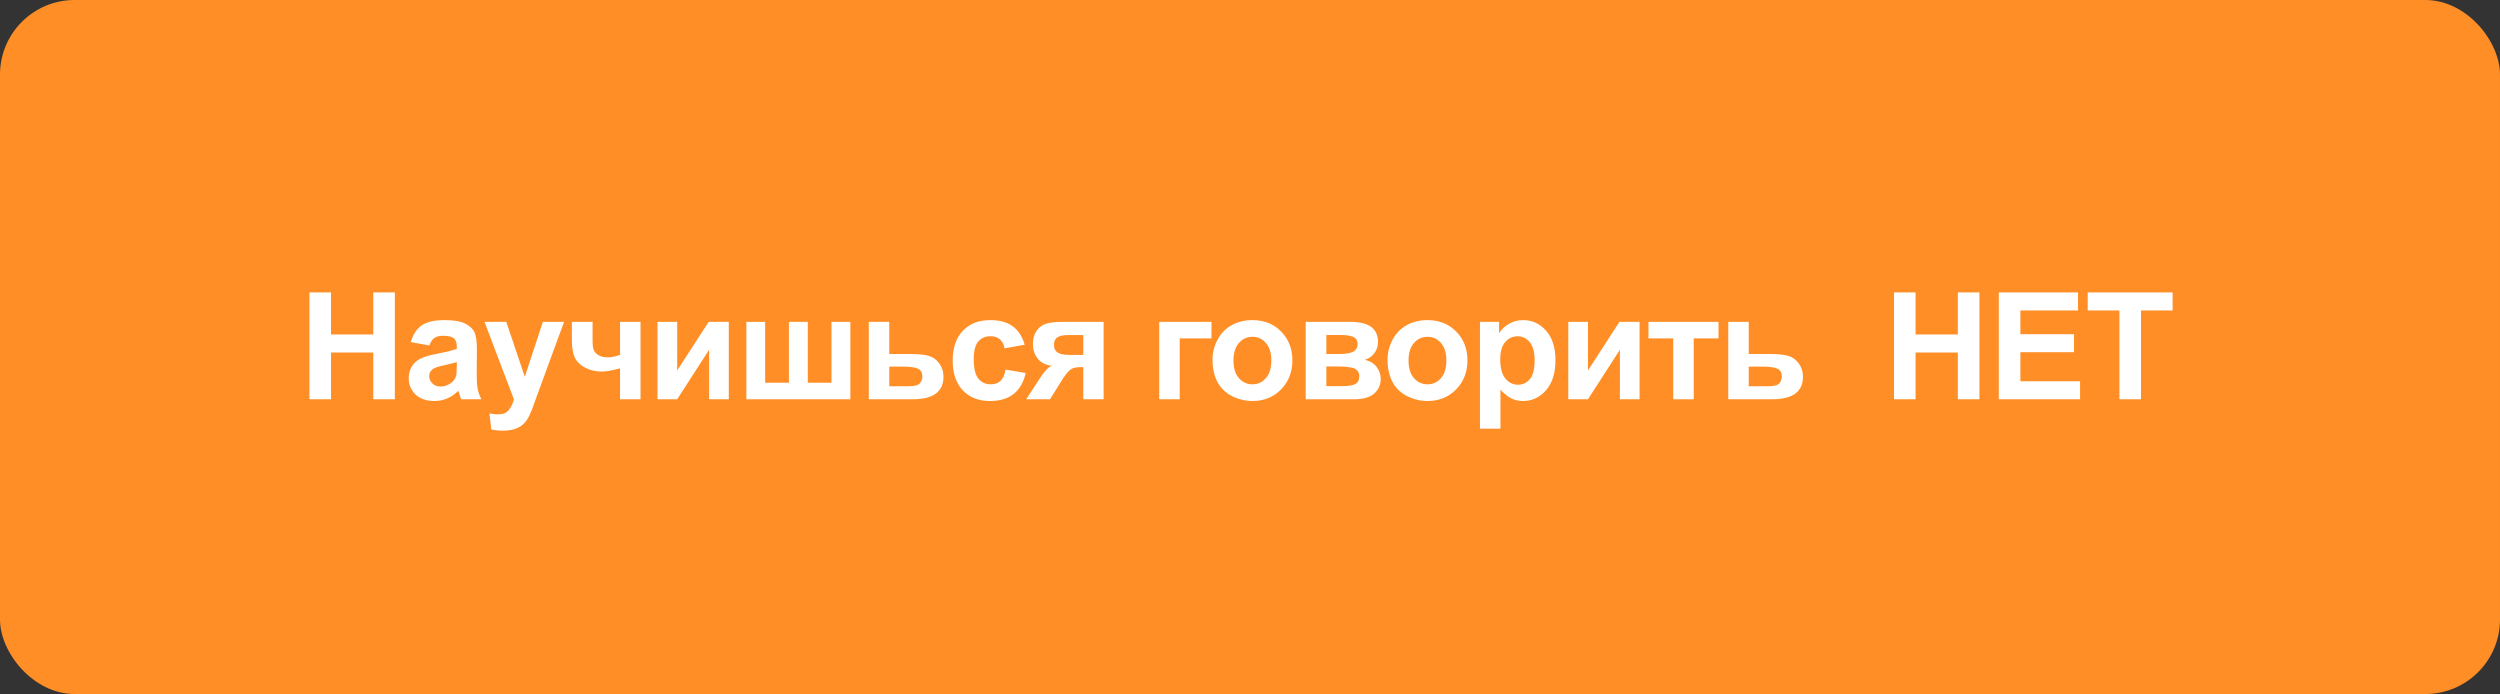 <?xml version="1.0" encoding="UTF-8"?> <svg xmlns="http://www.w3.org/2000/svg" width="670" height="186" viewBox="0 0 670 186" fill="none"><rect x="0" y="0" width="670" height="186" fill="#333333" stroke="none"/> <rect width="670" height="186" rx="20" fill="#FF8E26"></rect> <path d="M82.93 107V78.367H88.711V89.637H100.039V78.367H105.82V107H100.039V94.481H88.711V107H82.93ZM115.079 92.586L110.098 91.688C110.658 89.682 111.622 88.198 112.989 87.234C114.356 86.271 116.388 85.789 119.083 85.789C121.531 85.789 123.354 86.082 124.552 86.668C125.749 87.241 126.589 87.977 127.071 88.875C127.566 89.76 127.813 91.394 127.813 93.777L127.755 100.184C127.755 102.007 127.839 103.354 128.009 104.227C128.191 105.086 128.523 106.01 129.005 107H123.575C123.432 106.635 123.256 106.095 123.048 105.379C122.957 105.053 122.891 104.839 122.852 104.734C121.915 105.646 120.912 106.329 119.845 106.785C118.777 107.241 117.638 107.469 116.427 107.469C114.291 107.469 112.605 106.889 111.368 105.73C110.144 104.572 109.532 103.107 109.532 101.336C109.532 100.164 109.812 99.122 110.372 98.211C110.932 97.287 111.713 96.583 112.716 96.102C113.731 95.607 115.19 95.177 117.091 94.812C119.656 94.331 121.433 93.882 122.423 93.465V92.918C122.423 91.863 122.162 91.115 121.641 90.672C121.121 90.216 120.138 89.988 118.692 89.988C117.716 89.988 116.954 90.184 116.407 90.574C115.86 90.952 115.417 91.622 115.079 92.586ZM122.423 97.039C121.72 97.273 120.606 97.553 119.083 97.879C117.559 98.204 116.563 98.523 116.095 98.836C115.378 99.344 115.02 99.988 115.02 100.77C115.02 101.538 115.307 102.202 115.88 102.762C116.453 103.322 117.182 103.602 118.067 103.602C119.057 103.602 120.001 103.276 120.899 102.625C121.563 102.13 121.999 101.525 122.208 100.809C122.351 100.34 122.423 99.448 122.423 98.133V97.039ZM129.845 86.258H135.685L140.646 100.984L145.49 86.258H151.173L143.849 106.219L142.541 109.832C142.059 111.043 141.597 111.967 141.154 112.605C140.724 113.243 140.223 113.758 139.65 114.148C139.09 114.552 138.393 114.865 137.56 115.086C136.74 115.307 135.809 115.418 134.767 115.418C133.713 115.418 132.677 115.307 131.662 115.086L131.173 110.789C132.033 110.958 132.808 111.043 133.498 111.043C134.774 111.043 135.718 110.665 136.33 109.91C136.942 109.168 137.41 108.217 137.736 107.059L129.845 86.258ZM153.264 86.258H158.811V91.219C158.811 92.352 158.909 93.198 159.104 93.758C159.312 94.305 159.742 94.78 160.393 95.184C161.057 95.574 161.89 95.769 162.893 95.769C163.87 95.769 164.963 95.548 166.174 95.106V86.258H171.662V107H166.174V98.719C164.039 99.292 162.411 99.578 161.291 99.578C159.612 99.578 158.101 99.22 156.76 98.504C155.419 97.775 154.501 96.85 154.006 95.731C153.511 94.598 153.264 93.094 153.264 91.219V86.258ZM176.214 86.258H181.488V99.285L189.925 86.258H195.316V107H190.042V93.738L181.488 107H176.214V86.258ZM200.023 86.258H205.062V102.566H211.43V86.258H216.488V102.566H222.836V86.258H227.895V107H200.023V86.258ZM232.837 86.258H238.325V94.871H243.833C245.994 94.871 247.654 95.027 248.813 95.34C249.972 95.652 250.936 96.329 251.704 97.371C252.472 98.4 252.856 99.598 252.856 100.965C252.856 102.97 252.166 104.48 250.786 105.496C249.419 106.499 247.361 107 244.614 107H232.837V86.258ZM238.325 103.523H243.442C245.044 103.523 246.066 103.263 246.509 102.742C246.964 102.221 247.192 101.603 247.192 100.887C247.192 99.884 246.802 99.194 246.02 98.816C245.252 98.439 243.878 98.25 241.899 98.25H238.325V103.523ZM274.615 92.391L269.205 93.367C269.022 92.287 268.606 91.473 267.955 90.926C267.317 90.379 266.483 90.106 265.455 90.106C264.087 90.106 262.994 90.581 262.173 91.531C261.366 92.469 260.962 94.044 260.962 96.258C260.962 98.719 261.373 100.457 262.193 101.473C263.026 102.488 264.14 102.996 265.533 102.996C266.574 102.996 267.427 102.703 268.091 102.117C268.755 101.518 269.224 100.496 269.498 99.051L274.888 99.969C274.328 102.443 273.254 104.311 271.666 105.574C270.077 106.837 267.948 107.469 265.279 107.469C262.245 107.469 259.823 106.512 258.013 104.598C256.216 102.684 255.318 100.034 255.318 96.648C255.318 93.224 256.223 90.561 258.033 88.66C259.843 86.746 262.291 85.789 265.377 85.789C267.903 85.789 269.908 86.336 271.392 87.43C272.89 88.51 273.964 90.164 274.615 92.391ZM295.768 86.258V107H290.319V98.387H289.811C288.626 98.387 287.754 98.543 287.194 98.856C286.647 99.155 286.035 99.799 285.358 100.789L285.026 101.199L281.413 107H275.026L278.952 100.984C280.071 99.266 281.087 98.276 281.998 98.016C280.462 97.924 279.212 97.345 278.248 96.277C277.298 95.197 276.823 93.823 276.823 92.156C276.823 90.815 277.135 89.669 277.76 88.719C278.398 87.768 279.238 87.124 280.28 86.785C281.334 86.434 282.897 86.258 284.967 86.258H295.768ZM290.319 89.793H286.393C284.948 89.793 283.932 90.001 283.346 90.418C282.76 90.822 282.467 91.499 282.467 92.449C282.467 93.4 282.799 94.083 283.463 94.5C284.127 94.917 285.215 95.125 286.725 95.125H290.319V89.793ZM310.672 86.258H324.676V90.691H316.16V107H310.672V86.258ZM324.95 96.336C324.95 94.513 325.399 92.749 326.298 91.043C327.196 89.337 328.466 88.035 330.106 87.137C331.76 86.238 333.602 85.789 335.634 85.789C338.772 85.789 341.343 86.811 343.348 88.856C345.354 90.887 346.356 93.458 346.356 96.57C346.356 99.708 345.341 102.312 343.309 104.383C341.291 106.44 338.746 107.469 335.673 107.469C333.772 107.469 331.955 107.039 330.223 106.18C328.505 105.32 327.196 104.064 326.298 102.41C325.399 100.743 324.95 98.719 324.95 96.336ZM330.575 96.629C330.575 98.686 331.063 100.262 332.04 101.355C333.016 102.449 334.221 102.996 335.653 102.996C337.085 102.996 338.283 102.449 339.247 101.355C340.223 100.262 340.712 98.673 340.712 96.59C340.712 94.559 340.223 92.996 339.247 91.902C338.283 90.809 337.085 90.262 335.653 90.262C334.221 90.262 333.016 90.809 332.04 91.902C331.063 92.996 330.575 94.572 330.575 96.629ZM349.931 86.258H361.943C364.404 86.258 366.246 86.707 367.47 87.606C368.694 88.504 369.306 89.858 369.306 91.668C369.306 92.827 368.968 93.836 368.291 94.695C367.627 95.555 366.787 96.128 365.771 96.414C367.203 96.766 368.271 97.423 368.974 98.387C369.677 99.35 370.029 100.405 370.029 101.551C370.029 103.165 369.436 104.48 368.252 105.496C367.067 106.499 365.315 107 362.998 107H349.931V86.258ZM355.459 94.871H358.994C360.699 94.871 361.93 94.656 362.685 94.227C363.453 93.797 363.837 93.12 363.837 92.195C363.837 91.323 363.479 90.704 362.763 90.34C362.06 89.962 360.804 89.773 358.994 89.773H355.459V94.871ZM355.459 103.484H359.795C361.357 103.484 362.496 103.296 363.212 102.918C363.929 102.54 364.287 101.863 364.287 100.887C364.287 99.871 363.877 99.174 363.056 98.797C362.236 98.406 360.641 98.211 358.271 98.211H355.459V103.484ZM371.866 96.336C371.866 94.513 372.315 92.749 373.213 91.043C374.112 89.337 375.381 88.035 377.022 87.137C378.676 86.238 380.518 85.789 382.549 85.789C385.687 85.789 388.259 86.811 390.264 88.856C392.269 90.887 393.272 93.458 393.272 96.57C393.272 99.708 392.256 102.312 390.225 104.383C388.207 106.44 385.661 107.469 382.588 107.469C380.687 107.469 378.871 107.039 377.139 106.18C375.42 105.32 374.112 104.064 373.213 102.41C372.315 100.743 371.866 98.719 371.866 96.336ZM377.491 96.629C377.491 98.686 377.979 100.262 378.955 101.355C379.932 102.449 381.136 102.996 382.569 102.996C384.001 102.996 385.199 102.449 386.163 101.355C387.139 100.262 387.627 98.673 387.627 96.59C387.627 94.559 387.139 92.996 386.163 91.902C385.199 90.809 384.001 90.262 382.569 90.262C381.136 90.262 379.932 90.809 378.955 91.902C377.979 92.996 377.491 94.572 377.491 96.629ZM396.632 86.258H401.749V89.305C402.413 88.263 403.312 87.417 404.445 86.766C405.577 86.115 406.834 85.789 408.214 85.789C410.623 85.789 412.667 86.733 414.347 88.621C416.027 90.509 416.866 93.139 416.866 96.512C416.866 99.975 416.02 102.671 414.327 104.598C412.635 106.512 410.584 107.469 408.175 107.469C407.029 107.469 405.987 107.241 405.05 106.785C404.126 106.329 403.149 105.548 402.12 104.441V114.891H396.632V86.258ZM402.062 96.277C402.062 98.608 402.524 100.333 403.448 101.453C404.373 102.56 405.499 103.113 406.827 103.113C408.103 103.113 409.165 102.605 410.011 101.59C410.857 100.561 411.28 98.882 411.28 96.551C411.28 94.376 410.844 92.762 409.972 91.707C409.099 90.652 408.019 90.125 406.73 90.125C405.389 90.125 404.275 90.646 403.39 91.688C402.504 92.716 402.062 94.246 402.062 96.277ZM420.305 86.258H425.578V99.285L434.016 86.258H439.406V107H434.133V93.738L425.578 107H420.305V86.258ZM441.79 86.258H460.559V90.691H453.919V107H448.43V90.691H441.79V86.258ZM463.177 86.258H468.666V94.871H474.173C476.335 94.871 477.995 95.027 479.154 95.34C480.313 95.652 481.276 96.329 482.045 97.371C482.813 98.4 483.197 99.598 483.197 100.965C483.197 102.97 482.507 104.48 481.127 105.496C479.759 106.499 477.702 107 474.955 107H463.177V86.258ZM468.666 103.523H473.783C475.384 103.523 476.407 103.263 476.849 102.742C477.305 102.221 477.533 101.603 477.533 100.887C477.533 99.884 477.142 99.194 476.361 98.816C475.593 98.439 474.219 98.25 472.24 98.25H468.666V103.523ZM507.594 107V78.367H513.375V89.637H524.703V78.367H530.484V107H524.703V94.481H513.375V107H507.594ZM535.68 107V78.367H556.911V83.211H541.462V89.559H555.837V94.383H541.462V102.176H557.458V107H535.68ZM568.005 107V83.211H559.509V78.367H582.263V83.211H573.787V107H568.005Z" fill="white"></path> </svg> 
